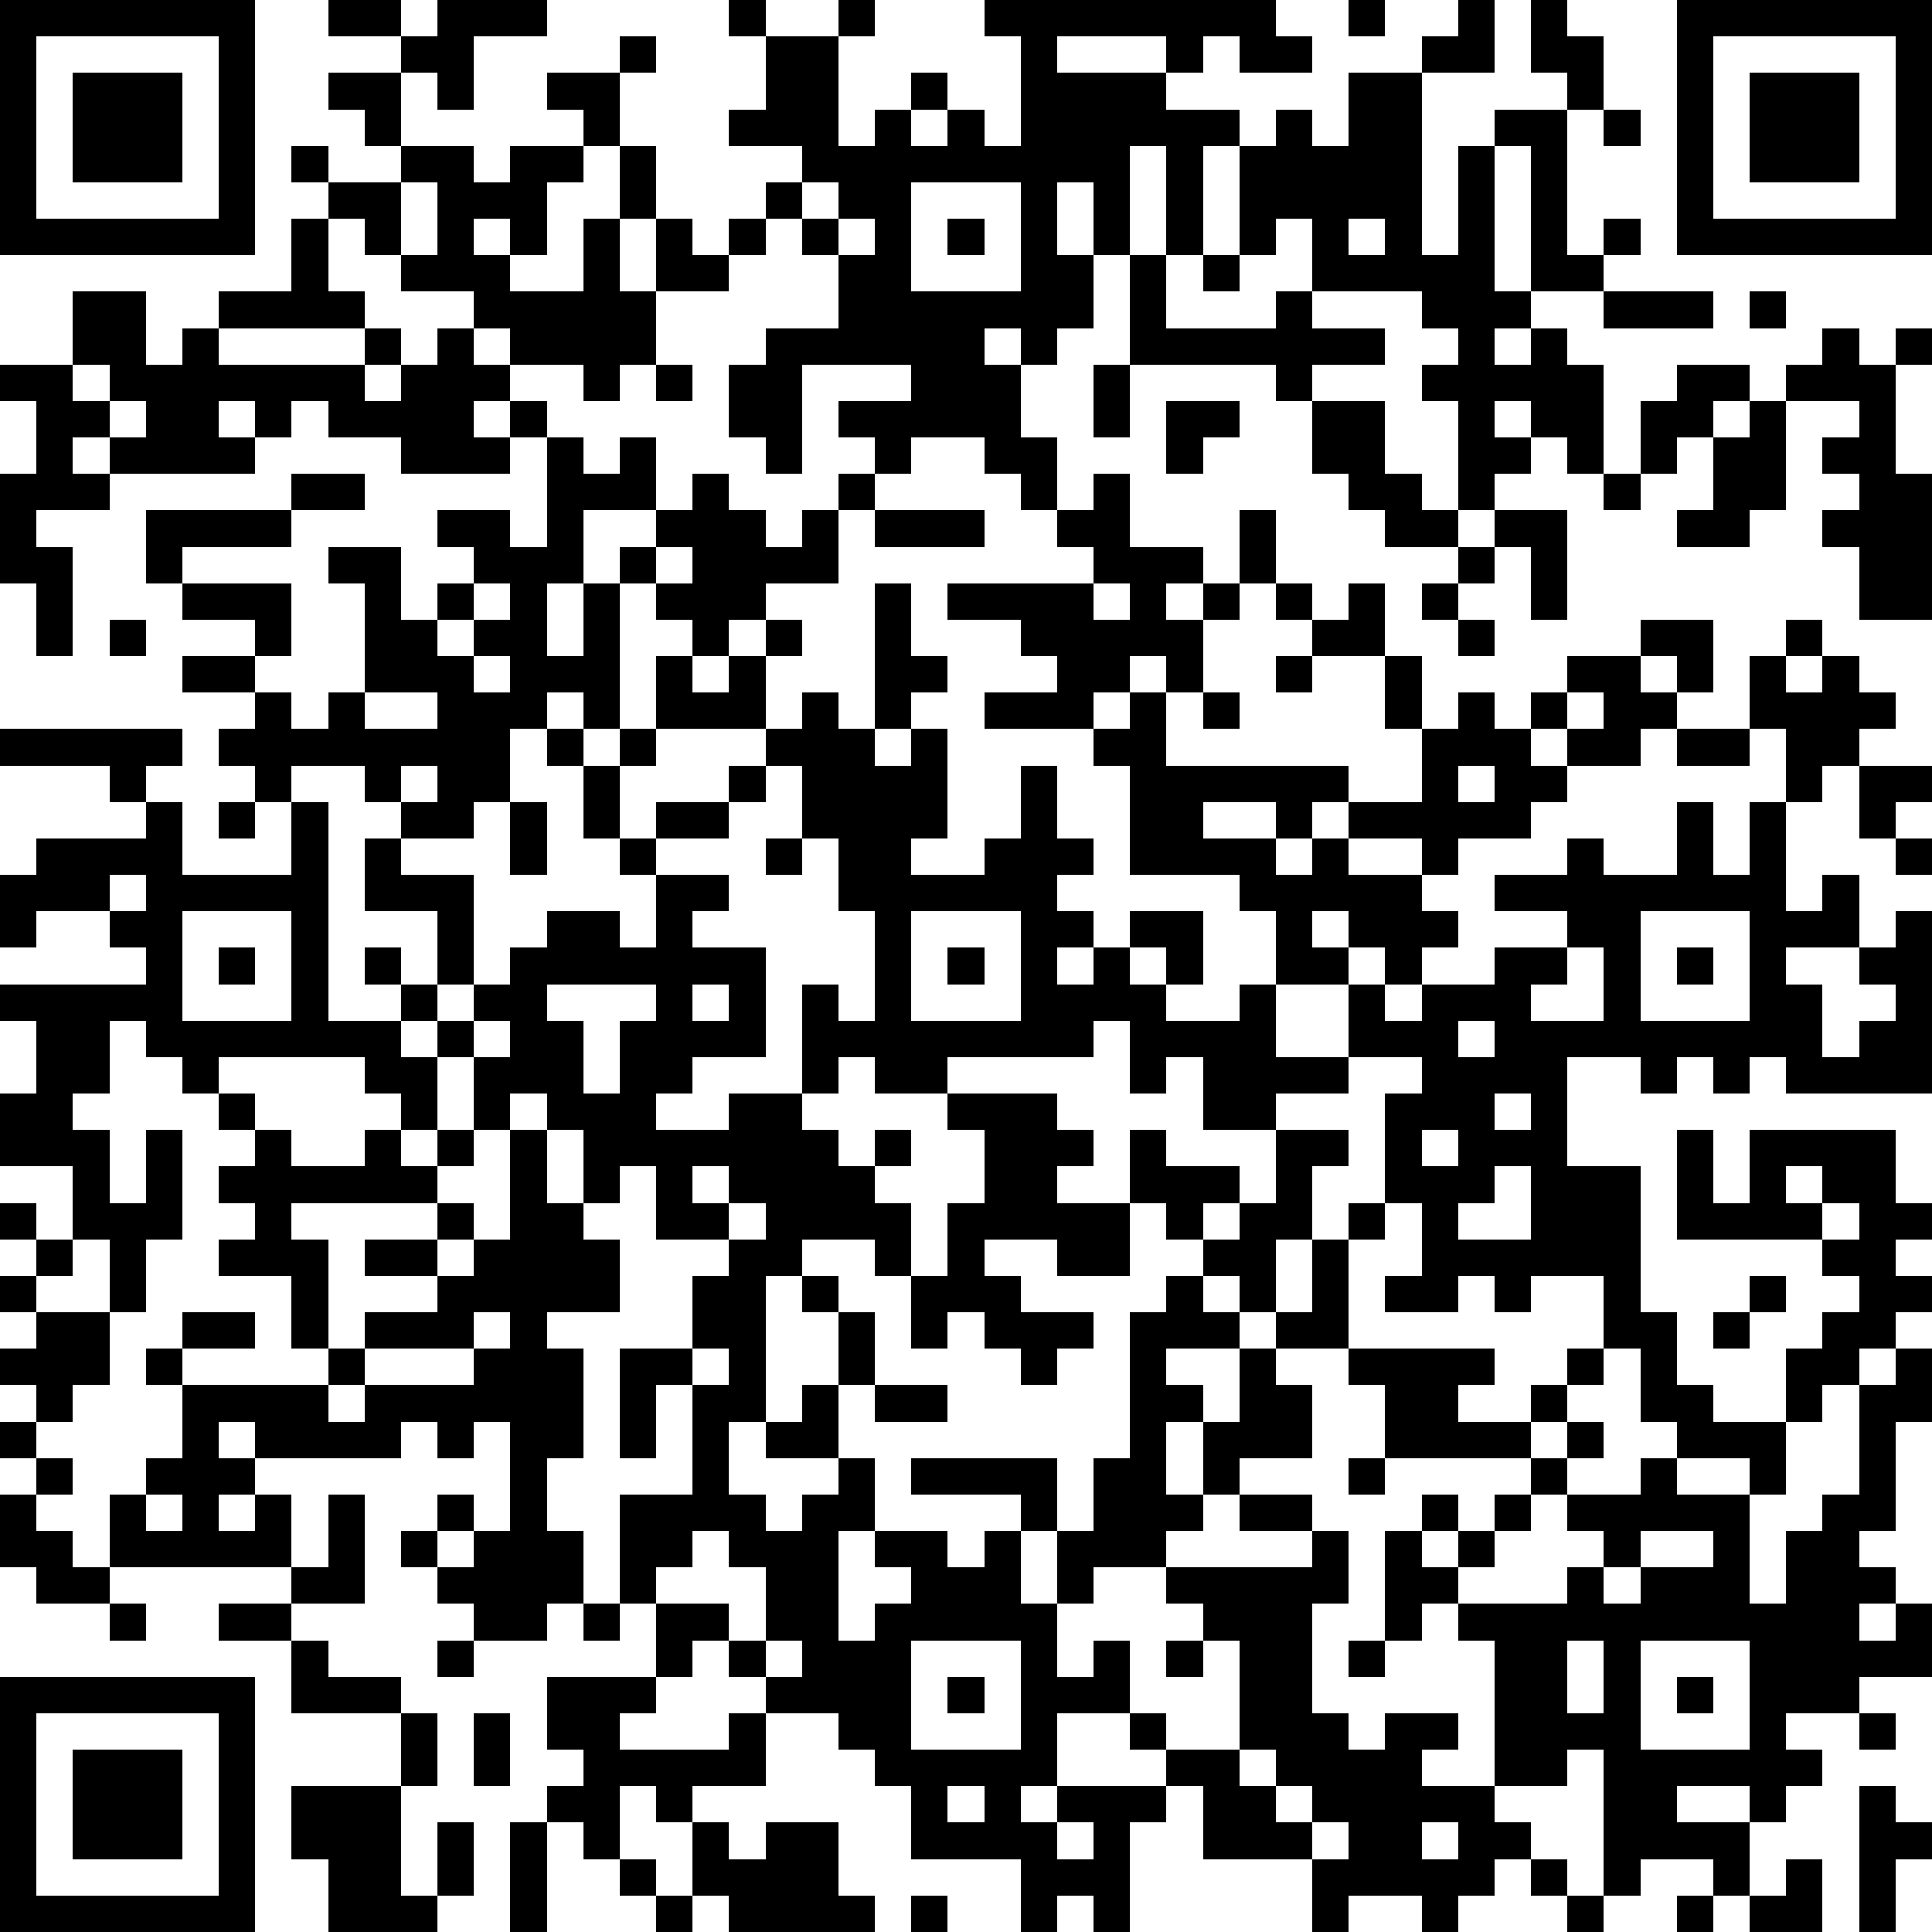 <?xml version="1.0" standalone="yes"?><svg version="1.1" xmlns="http://www.w3.org/2000/svg" xmlns:xlink="http://www.w3.org/1999/xlink" xmlns:ev="http://www.w3.org/2001/xml-events" width="212" height="212" shape-rendering="crispEdges"><path d="M0 0h7v7h-7zM9 0h2v1h-2zM12 0h3v1h-2v2h-1v-1h-1v-1h1zM20 0h1v1h-1zM23 0h1v1h-1zM27 0h8v1h1v1h-2v-1h-1v1h-1v-1h-3v1h3v1h2v1h-1v3h-1v-3h-1v3h-1v-2h-1v2h1v2h-1v1h-1v-1h-1v1h1v2h1v2h-1v-1h-1v-1h-2v1h-1v-1h-1v-1h2v-1h-3v3h-1v-1h-1v-2h1v-1h2v-2h-1v-1h-1v-1h1v-1h-2v-1h1v-2h2v3h1v-1h1v-1h1v1h-1v1h1v-1h1v1h1v-3h-1zM37 0h1v1h-1zM40 0h1v2h-2v-1h1zM42 0h1v1h1v2h-1v-1h-1zM46 0h7v7h-7zM1 1v5h5v-5zM17 1h1v1h-1zM47 1v5h5v-5zM2 2h3v3h-3zM9 2h2v2h-1v-1h-1zM15 2h2v2h-1v-1h-1zM37 2h2v5h1v-3h1v-1h2v4h1v-1h1v1h-1v1h-2v-4h-1v4h1v1h-1v1h1v-1h1v1h1v3h-1v-1h-1v-1h-1v1h1v1h-1v1h-1v-3h-1v-1h1v-1h-1v-1h-3v-2h-1v1h-1v-3h1v-1h1v1h1zM48 2h3v3h-3zM44 3h1v1h-1zM8 4h1v1h-1zM11 4h2v1h1v-1h2v1h-1v2h-1v-1h-1v1h1v1h2v-2h1v-2h1v2h-1v2h1v-2h1v1h1v-1h1v1h-1v1h-2v2h-1v1h-1v-1h-2v-1h-1v-1h-2v-1h-1v-1h-1v-1h2zM11 5v2h1v-2zM22 5v1h1v-1zM25 5v3h3v-3zM8 6h1v2h1v1h-4v-1h2zM23 6v1h1v-1zM26 6h1v1h-1zM37 6v1h1v-1zM31 7h1v2h3v-1h1v1h2v1h-2v1h-1v-1h-4zM33 7h1v1h-1zM2 8h2v2h1v-1h1v1h4v-1h1v1h-1v1h1v-1h1v-1h1v1h1v1h-1v1h1v-1h1v1h-1v1h-3v-1h-2v-1h-1v1h-1v-1h-1v1h1v1h-4v-1h-1v1h1v1h-2v1h1v3h-1v-2h-1v-3h1v-2h-1v-1h2zM44 8h3v1h-3zM48 8h1v1h-1zM50 9h1v1h1v-1h1v1h-1v3h1v4h-2v-2h-1v-1h1v-1h-1v-1h1v-1h-2v-1h1zM2 10v1h1v-1zM18 10h1v1h-1zM30 10h1v2h-1zM46 10h2v1h-1v1h-1v1h-1v-2h1zM3 11v1h1v-1zM32 11h2v1h-1v1h-1zM36 11h2v2h1v1h1v1h-2v-1h-1v-1h-1zM48 11h1v3h-1v1h-2v-1h1v-2h1zM15 12h1v1h1v-1h1v2h-2v2h-1v2h1v-2h1v-1h1v-1h1v-1h1v1h1v1h1v-1h1v-1h1v1h-1v2h-2v1h-1v1h-1v-1h-1v-1h-1v4h-1v-1h-1v1h-1v2h-1v1h-2v-1h-1v-1h-2v1h-1v-1h-1v-1h1v-1h-2v-1h2v-1h-2v-1h-1v-2h4v-1h2v1h-2v1h-3v1h3v2h-1v1h1v1h1v-1h1v-3h-1v-1h2v2h1v-1h1v-1h-1v-1h2v1h1zM30 13h1v2h2v1h-1v1h1v-1h1v-2h1v2h-1v1h-1v2h-1v-1h-1v1h-1v1h-3v-1h2v-1h-1v-1h-2v-1h4v-1h-1v-1h1zM44 13h1v1h-1zM24 14h3v1h-3zM41 14h2v3h-1v-2h-1zM18 15v1h1v-1zM40 15h1v1h-1zM13 16v1h-1v1h1v-1h1v-1zM24 16h1v2h1v1h-1v1h-1zM30 16v1h1v-1zM35 16h1v1h-1zM37 16h1v2h-2v-1h1zM39 16h1v1h-1zM3 17h1v1h-1zM21 17h1v1h-1zM40 17h1v1h-1zM45 17h2v2h-1v-1h-1zM49 17h1v1h-1zM13 18v1h1v-1zM18 18h1v1h1v-1h1v2h-3zM35 18h1v1h-1zM38 18h1v2h-1zM43 18h2v1h1v1h-1v1h-2v-1h-1v-1h1zM48 18h1v1h1v-1h1v1h1v1h-1v1h-1v1h-1v-2h-1zM10 19v1h2v-1zM22 19h1v1h1v1h1v-1h1v3h-1v1h2v-1h1v-2h1v2h1v1h-1v1h1v1h-1v1h1v-1h1v-1h2v2h-1v-1h-1v1h1v1h2v-1h1v-2h-1v-1h-3v-3h-1v-1h1v-1h1v2h5v1h-1v1h-1v-1h-2v1h2v1h1v-1h1v-1h2v-2h1v-1h1v1h1v1h1v1h-1v1h-2v1h-1v-1h-2v1h2v1h1v1h-1v1h-1v-1h-1v-1h-1v1h1v1h-2v2h2v-2h1v1h1v-1h2v-1h2v-1h-2v-1h2v-1h1v1h2v-2h1v2h1v-2h1v3h1v-1h1v2h-2v1h1v2h1v-1h1v-1h-1v-1h1v-1h1v5h-4v-1h-1v1h-1v-1h-1v1h-1v-1h-2v3h2v4h1v2h1v1h2v-2h1v-1h1v-1h-1v-1h-4v-3h1v2h1v-2h4v2h1v1h-1v1h1v1h-1v1h-1v1h-1v1h-1v2h-1v-1h-2v-1h-1v-2h-1v-2h-2v1h-1v-1h-1v1h-2v-1h1v-2h-1v-3h1v-1h-2v1h-2v1h-2v-2h-1v1h-1v-2h-1v1h-4v1h-2v-1h-1v1h-1v-3h1v1h1v-3h-1v-2h-1v-2h-1v-1h1zM33 19h1v1h-1zM43 19v1h1v-1zM0 20h5v1h-1v1h-1v-1h-3zM15 20h1v1h-1zM17 20h1v1h-1zM46 20h2v1h-2zM11 21v1h1v-1zM16 21h1v2h-1zM20 21h1v1h-1zM40 21v1h1v-1zM51 21h2v1h-1v1h-1zM4 22h1v2h3v-2h1v6h2v-1h-1v-1h1v1h1v-2h-2v-2h1v1h2v3h-1v1h-1v1h1v-1h1v-1h1v-1h1v-1h2v1h1v-2h-1v-1h1v-1h2v1h-2v1h2v1h-1v1h2v3h-2v1h-1v1h2v-1h2v1h1v1h1v-1h1v1h-1v1h1v2h-1v-1h-2v1h-1v4h-1v2h1v1h1v-1h1v-1h-2v-1h1v-1h1v-2h-1v-1h1v1h1v2h-1v2h1v2h-1v3h1v-1h1v-1h-1v-1h2v1h1v-1h1v-1h-3v-1h4v2h-1v2h1v-2h1v-2h1v-4h1v-1h1v-1h-1v-1h-1v-2h1v1h2v1h-1v1h1v-1h1v-2h2v1h-1v2h-1v2h-1v-1h-1v1h1v1h-2v1h1v1h-1v2h1v-2h1v-2h1v-1h1v-2h1v-1h1v1h-1v3h-2v1h1v2h-2v1h-1v1h-1v1h-2v1h-1v2h1v-1h1v2h-2v2h-1v1h1v-1h3v-1h-1v-1h1v1h2v-3h-1v-1h-1v-1h4v-1h-2v-1h2v1h1v2h-1v3h1v1h1v-1h2v1h-1v1h2v-4h-1v-1h-1v1h-1v-3h1v-1h1v1h-1v1h1v-1h1v-1h1v-1h-4v-2h-1v-1h4v1h-1v1h2v-1h1v-1h1v1h-1v1h-1v1h1v-1h1v1h-1v1h-1v1h-1v1h-1v1h3v-1h1v-1h-1v-1h2v-1h1v1h2v3h1v-2h1v-1h1v-3h1v-1h1v2h-1v3h-1v1h1v1h-1v1h1v-1h1v2h-2v1h-2v1h1v1h-1v1h-1v-1h-2v1h2v2h-1v-1h-2v1h-1v-4h-1v1h-2v1h1v1h-1v1h-1v1h-1v-1h-2v1h-1v-2h-3v-2h-1v1h-1v3h-1v-1h-1v1h-1v-2h-3v-2h-1v-1h-1v-1h-2v-1h-1v-1h-1v1h-1v-2h-1v-3h2v-3h-1v2h-1v-3h2v-2h1v-1h-2v-2h-1v1h-1v-2h-1v-1h-1v1h-1v-2h-1v2h-1v-1h-1v-1h-4v1h-1v-1h-1v-1h-1v2h-1v1h1v2h1v-2h1v3h-1v2h-1v-2h-1v-2h-2v-2h1v-2h-1v-1h4v-1h-1v-1h-2v1h-1v-2h1v-1h3zM6 22h1v1h-1zM14 22h1v2h-1zM21 23h1v1h-1zM52 23h1v1h-1zM3 24v1h1v-1zM5 25v3h3v-3zM25 25v3h3v-3zM45 25v3h3v-3zM6 26h1v1h-1zM26 26h1v1h-1zM43 26v1h-1v1h2v-2zM46 26h1v1h-1zM15 27v1h1v2h1v-2h1v-1zM19 27v1h1v-1zM13 28v1h1v-1zM40 28v1h1v-1zM6 30h1v1h-1zM26 30h3v1h1v1h-1v1h2v2h-2v-1h-2v1h1v1h2v1h-1v1h-1v-1h-1v-1h-1v1h-1v-2h1v-2h1v-2h-1zM41 30v1h1v-1zM7 31h1v1h2v-1h1v1h1v-1h1v1h-1v1h-4v1h1v3h-1v-2h-2v-1h1v-1h-1v-1h1zM14 31h1v2h1v1h1v2h-2v1h1v3h-1v2h1v2h-1v1h-2v-1h-1v-1h-1v-1h1v-1h1v1h-1v1h1v-1h1v-3h-1v1h-1v-1h-1v1h-4v-1h-1v1h1v1h-1v1h1v-1h1v2h-5v-2h1v-1h1v-2h-1v-1h1v-1h2v1h-2v1h4v-1h1v-1h2v-1h-2v-1h2v-1h1v1h-1v1h1v-1h1zM39 31v1h1v-1zM19 32v1h1v-1zM41 32v1h-1v1h2v-2zM49 32v1h1v-1zM0 33h1v1h-1zM20 33v1h1v-1zM50 33v1h1v-1zM1 34h1v1h-1zM0 35h1v1h-1zM48 35h1v1h-1zM1 36h2v2h-1v1h-1v-1h-1v-1h1zM13 36v1h-3v1h-1v1h1v-1h3v-1h1v-1zM47 36h1v1h-1zM19 37v1h1v-1zM24 38h2v1h-2zM0 39h1v1h-1zM1 40h1v1h-1zM37 40h1v1h-1zM0 41h1v1h1v1h1v1h-2v-1h-1zM4 41v1h1v-1zM9 41h1v3h-2v-1h1zM19 42v1h-1v1h2v1h1v-2h-1v-1zM45 42v1h-1v1h1v-1h2v-1zM3 44h1v1h-1zM6 44h2v1h-2zM16 44h1v1h-1zM8 45h1v1h2v1h-3zM12 45h1v1h-1zM21 45v1h1v-1zM25 45v3h3v-3zM32 45h1v1h-1zM37 45h1v1h-1zM43 45v2h1v-2zM45 45v3h3v-3zM0 46h7v7h-7zM15 46h3v1h-1v1h3v-1h1v2h-2v1h-1v-1h-1v2h-1v-1h-1v-1h1v-1h-1zM26 46h1v1h-1zM46 46h1v1h-1zM1 47v5h5v-5zM11 47h1v2h-1zM13 47h1v2h-1zM51 47h1v1h-1zM2 48h3v3h-3zM34 48v1h1v-1zM8 49h3v3h1v-2h1v2h-1v1h-3v-2h-1zM26 49v1h1v-1zM35 49v1h1v-1zM51 49h1v1h1v1h-1v2h-1zM14 50h1v3h-1zM19 50h1v1h1v-1h2v2h1v1h-4v-1h-1zM29 50v1h1v-1zM36 50v1h1v-1zM39 50v1h1v-1zM17 51h1v1h-1zM42 51h1v1h-1zM49 51h1v2h-2v-1h1zM18 52h1v1h-1zM25 52h1v1h-1zM43 52h1v1h-1zM46 52h1v1h-1z" style="fill:#000" transform="translate(0,0) scale(4)"/></svg>